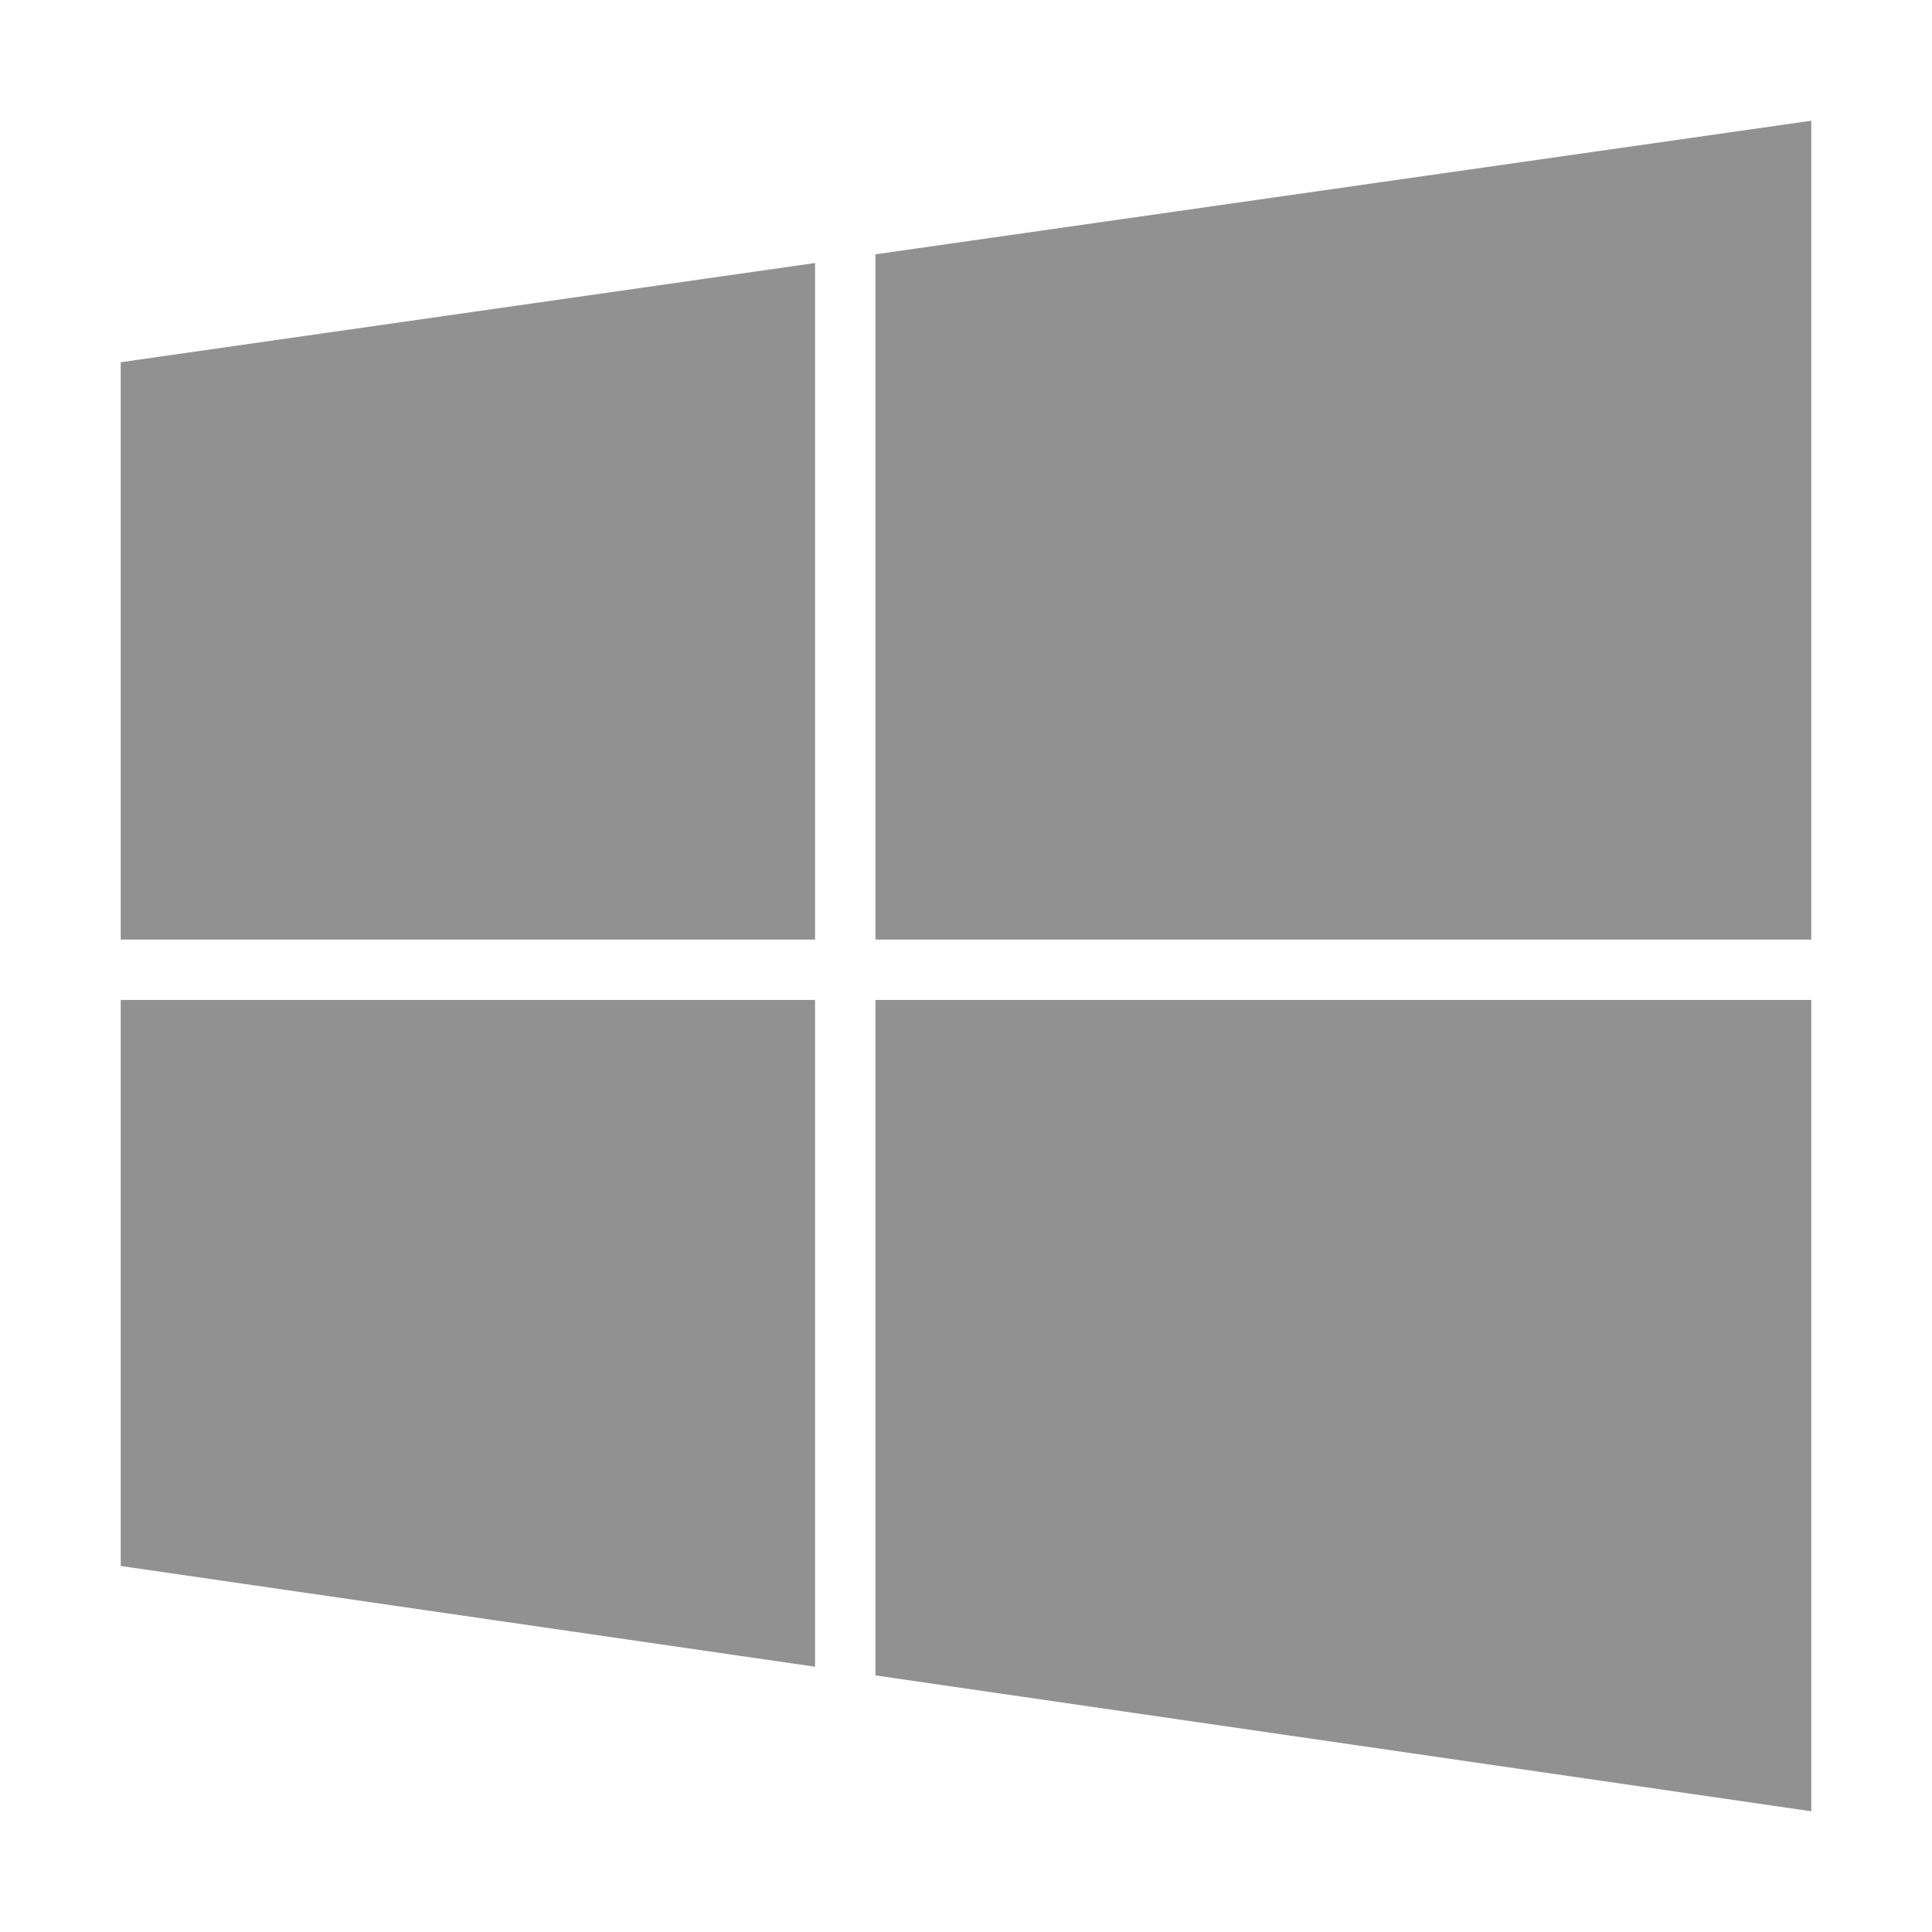 <svg width="53" height="53" viewBox="0 0 53 53" fill="none" xmlns="http://www.w3.org/2000/svg">
<path d="M49.688 27.432H24.016V45.961L49.688 49.688V27.432Z" fill="#919191"/>
<path d="M22.359 27.432H3.312V42.959L22.359 45.723V27.432Z" fill="#919191"/>
<path d="M49.688 3.312L24.016 6.977V25.775H49.688V3.312Z" fill="#919191"/>
<path d="M22.359 7.215L3.312 9.937V25.775H22.359V7.215Z" fill="#919191"/>
</svg>
